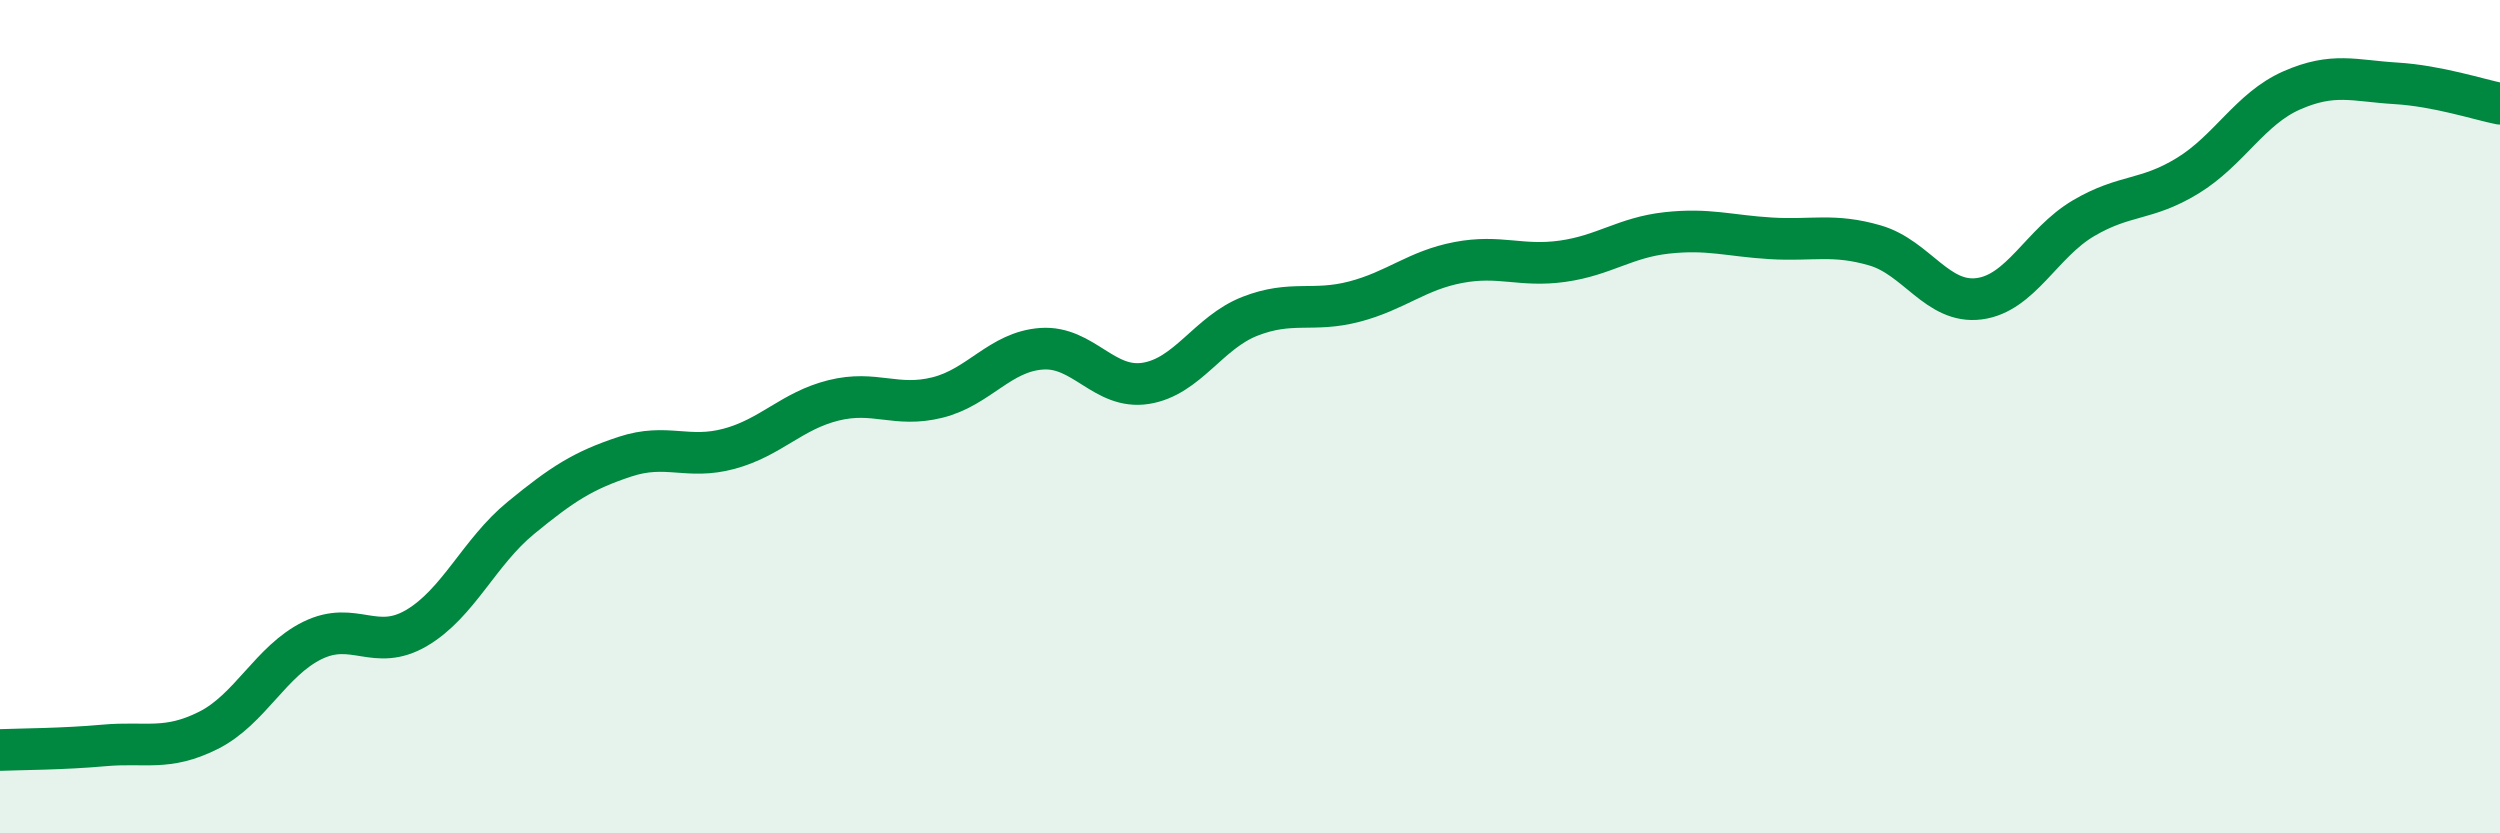 
    <svg width="60" height="20" viewBox="0 0 60 20" xmlns="http://www.w3.org/2000/svg">
      <path
        d="M 0,18 C 0.5,17.98 1.5,17.98 2.5,17.89 C 3.5,17.8 4,18.03 5,17.53 C 6,17.03 6.5,15.86 7.5,15.37 C 8.5,14.88 9,15.66 10,15.07 C 11,14.48 11.5,13.25 12.5,12.43 C 13.5,11.61 14,11.29 15,10.96 C 16,10.63 16.5,11.04 17.5,10.77 C 18.5,10.5 19,9.86 20,9.61 C 21,9.36 21.5,9.79 22.5,9.54 C 23.5,9.29 24,8.44 25,8.37 C 26,8.3 26.5,9.36 27.5,9.2 C 28.5,9.04 29,7.98 30,7.59 C 31,7.2 31.5,7.5 32.5,7.24 C 33.5,6.98 34,6.49 35,6.3 C 36,6.11 36.5,6.41 37.5,6.27 C 38.5,6.13 39,5.7 40,5.59 C 41,5.48 41.5,5.66 42.5,5.72 C 43.5,5.78 44,5.6 45,5.89 C 46,6.18 46.5,7.3 47.5,7.17 C 48.5,7.04 49,5.83 50,5.24 C 51,4.65 51.5,4.83 52.5,4.22 C 53.5,3.61 54,2.61 55,2.17 C 56,1.73 56.5,1.94 57.5,2 C 58.5,2.06 59.5,2.39 60,2.49L60 20L0 20Z"
        fill="#008740"
        opacity="0.1"
        stroke-linecap="round"
        stroke-linejoin="round"
      />
      <path
        d="M 0,18 C 0.5,17.98 1.5,17.98 2.5,17.89 C 3.5,17.8 4,18.03 5,17.53 C 6,17.03 6.5,15.86 7.5,15.37 C 8.5,14.88 9,15.66 10,15.07 C 11,14.48 11.5,13.25 12.5,12.43 C 13.5,11.61 14,11.29 15,10.96 C 16,10.63 16.5,11.04 17.5,10.77 C 18.5,10.5 19,9.86 20,9.61 C 21,9.36 21.5,9.79 22.5,9.54 C 23.5,9.29 24,8.44 25,8.37 C 26,8.3 26.5,9.36 27.5,9.2 C 28.5,9.04 29,7.98 30,7.59 C 31,7.2 31.5,7.5 32.5,7.24 C 33.5,6.98 34,6.49 35,6.3 C 36,6.11 36.5,6.41 37.5,6.27 C 38.5,6.13 39,5.7 40,5.59 C 41,5.48 41.5,5.66 42.5,5.72 C 43.5,5.78 44,5.6 45,5.89 C 46,6.18 46.5,7.3 47.5,7.17 C 48.5,7.04 49,5.83 50,5.24 C 51,4.65 51.5,4.83 52.5,4.22 C 53.5,3.61 54,2.61 55,2.17 C 56,1.73 56.5,1.94 57.5,2 C 58.5,2.06 59.5,2.39 60,2.49"
        stroke="#008740"
        stroke-width="1"
        fill="none"
        stroke-linecap="round"
        stroke-linejoin="round"
      />
    </svg>
  